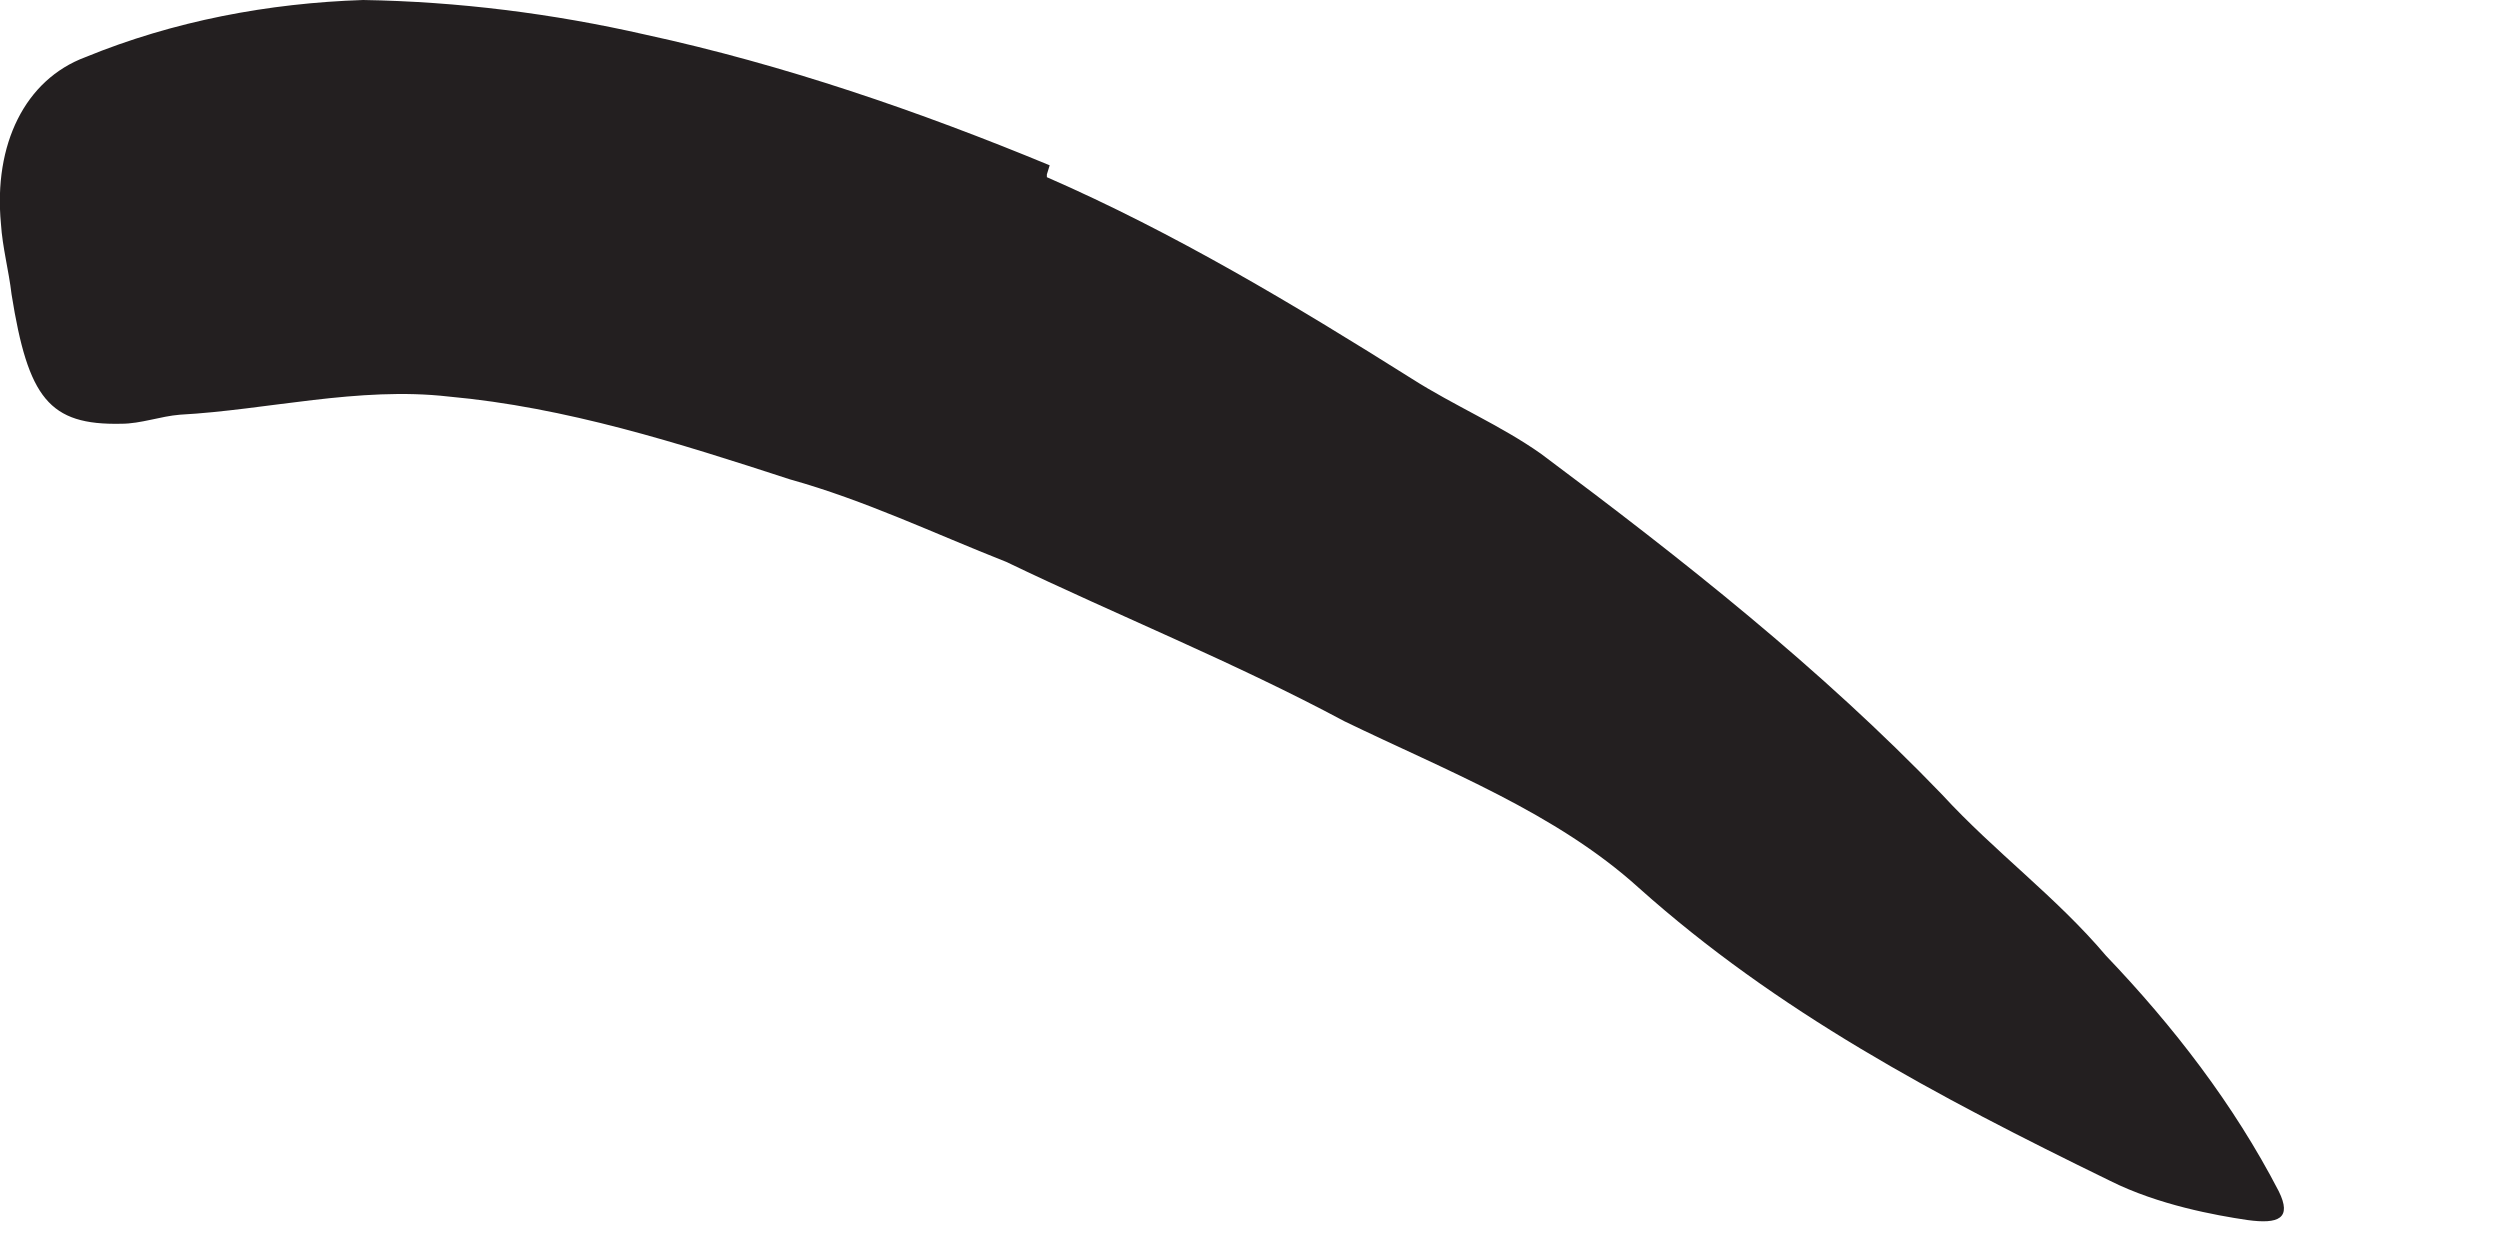 <?xml version="1.0" encoding="utf-8"?>
<svg xmlns="http://www.w3.org/2000/svg" fill="none" height="100%" overflow="visible" preserveAspectRatio="none" style="display: block;" viewBox="0 0 8 4" width="100%">
<path d="M3.35 0.567C3.758 0.745 4.143 0.976 4.518 1.212C4.653 1.298 4.802 1.361 4.931 1.452C5.388 1.793 5.826 2.139 6.215 2.543C6.383 2.726 6.58 2.87 6.739 3.058C6.955 3.284 7.148 3.534 7.292 3.812C7.335 3.899 7.292 3.918 7.191 3.904C7.09 3.889 6.907 3.856 6.753 3.779C6.191 3.505 5.686 3.236 5.244 2.841C4.979 2.601 4.628 2.466 4.302 2.308C3.951 2.12 3.58 1.971 3.22 1.798C2.989 1.707 2.768 1.601 2.528 1.534C2.172 1.418 1.811 1.303 1.436 1.269C1.148 1.236 0.854 1.312 0.576 1.327C0.513 1.332 0.451 1.356 0.388 1.356C0.157 1.361 0.09 1.274 0.037 0.942C0.028 0.865 0.008 0.793 0.003 0.716C-0.021 0.462 0.08 0.255 0.273 0.183C0.556 0.067 0.859 0.01 1.162 0C1.465 0.005 1.768 0.043 2.066 0.111C2.508 0.207 2.941 0.356 3.359 0.529L3.35 0.558V0.567Z" fill="#231F20" id="Vector"/>
</svg>